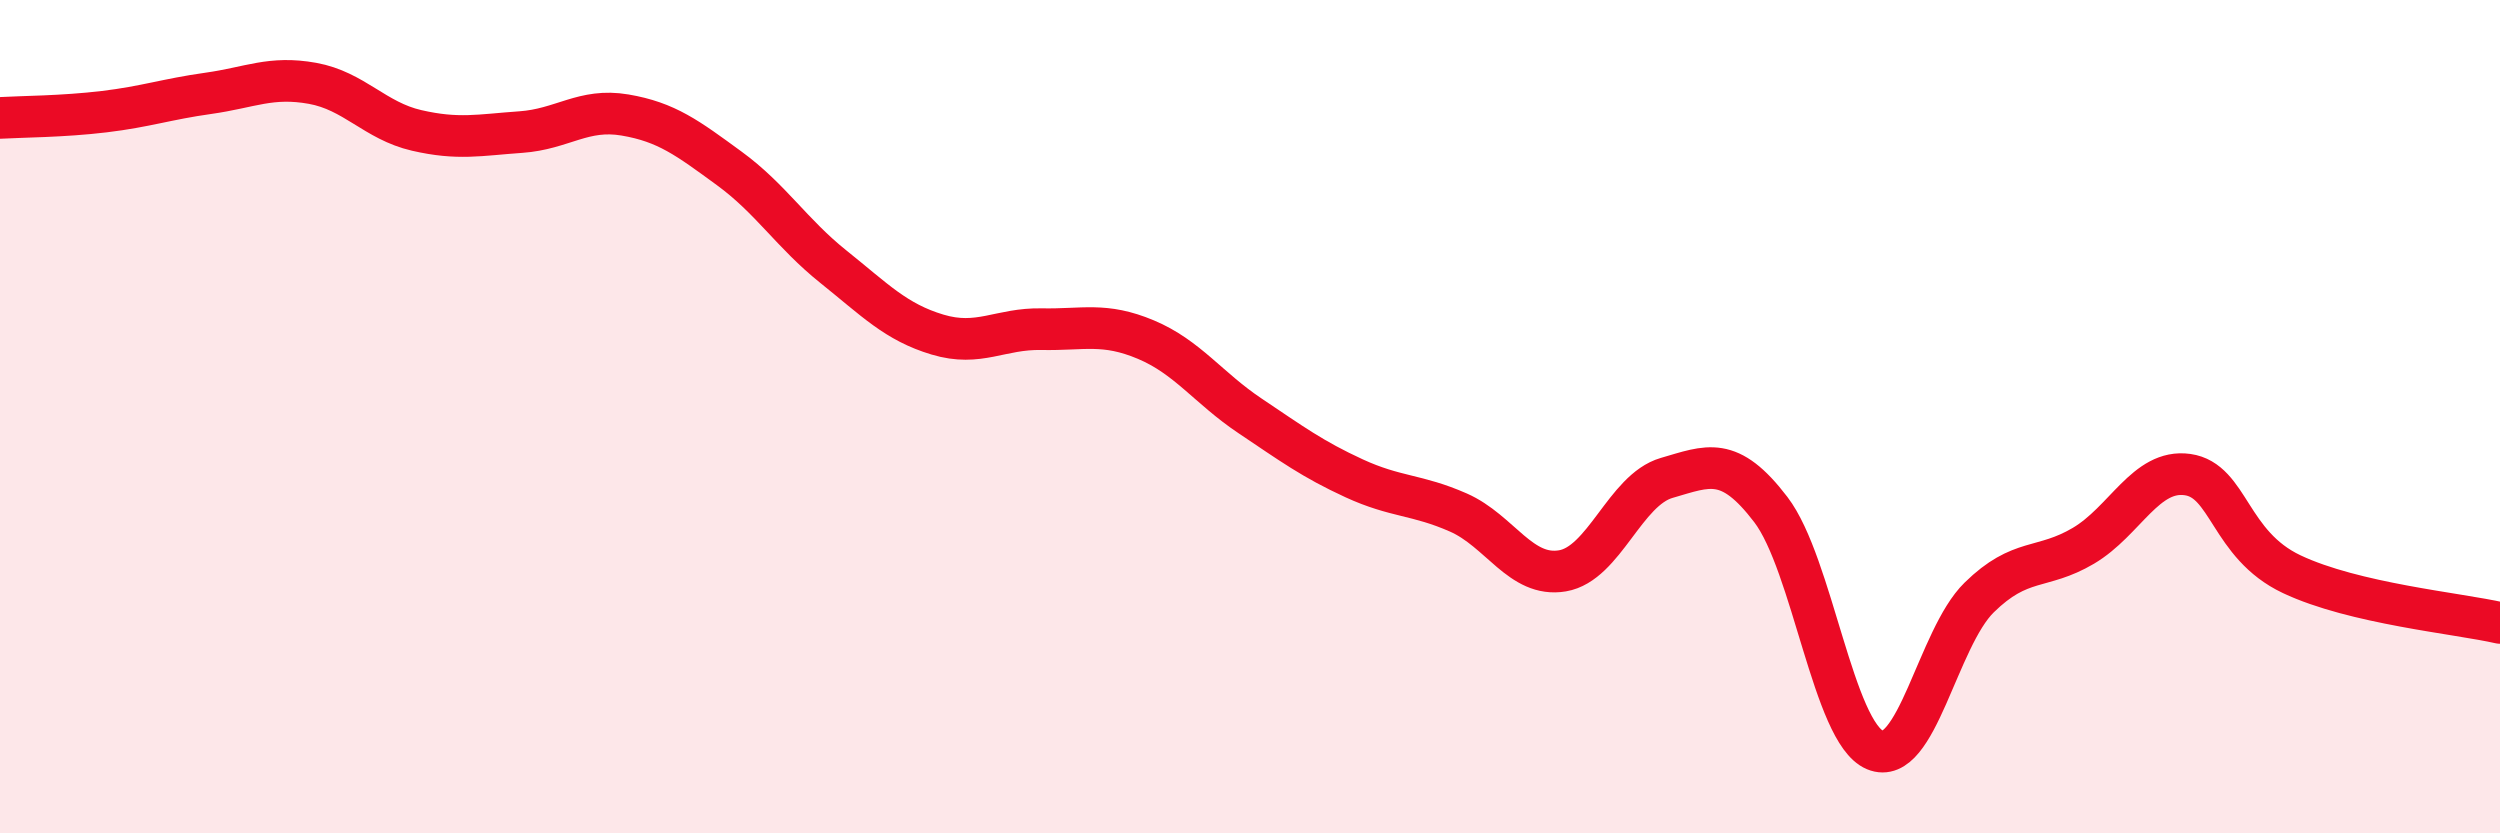 
    <svg width="60" height="20" viewBox="0 0 60 20" xmlns="http://www.w3.org/2000/svg">
      <path
        d="M 0,2.83 C 0.5,2.8 1.5,2.8 2.5,2.68 C 3.5,2.56 4,2.38 5,2.24 C 6,2.1 6.5,1.82 7.5,2 C 8.5,2.18 9,2.9 10,3.13 C 11,3.36 11.5,3.24 12.5,3.17 C 13.5,3.1 14,2.59 15,2.76 C 16,2.93 16.5,3.31 17.5,4.04 C 18.5,4.77 19,5.6 20,6.4 C 21,7.2 21.5,7.73 22.5,8.03 C 23.5,8.33 24,7.88 25,7.9 C 26,7.92 26.5,7.73 27.5,8.15 C 28.5,8.57 29,9.31 30,9.98 C 31,10.65 31.5,11.02 32.5,11.48 C 33.5,11.94 34,11.86 35,12.3 C 36,12.74 36.5,13.87 37.5,13.7 C 38.5,13.53 39,11.76 40,11.47 C 41,11.18 41.5,10.92 42.5,12.23 C 43.5,13.54 44,17.58 45,18 C 46,18.42 46.5,15.32 47.5,14.34 C 48.5,13.36 49,13.69 50,13.1 C 51,12.51 51.5,11.25 52.5,11.39 C 53.5,11.53 53.5,13.07 55,13.78 C 56.5,14.49 59,14.72 60,14.95L60 20L0 20Z"
        fill="#EB0A25"
        opacity="0.1"
        stroke-linecap="round"
        stroke-linejoin="round"
      />
      <path
        d="M 0,2.83 C 0.5,2.8 1.5,2.8 2.5,2.68 C 3.5,2.56 4,2.38 5,2.24 C 6,2.1 6.5,1.82 7.5,2 C 8.5,2.18 9,2.9 10,3.13 C 11,3.36 11.5,3.24 12.5,3.17 C 13.5,3.1 14,2.59 15,2.76 C 16,2.93 16.5,3.31 17.5,4.04 C 18.5,4.77 19,5.6 20,6.4 C 21,7.2 21.5,7.73 22.5,8.03 C 23.5,8.33 24,7.88 25,7.9 C 26,7.92 26.5,7.73 27.5,8.15 C 28.5,8.57 29,9.31 30,9.98 C 31,10.65 31.5,11.02 32.5,11.48 C 33.5,11.94 34,11.86 35,12.3 C 36,12.74 36.5,13.87 37.5,13.7 C 38.5,13.53 39,11.76 40,11.47 C 41,11.18 41.5,10.92 42.5,12.23 C 43.5,13.54 44,17.58 45,18 C 46,18.42 46.5,15.32 47.5,14.34 C 48.5,13.36 49,13.69 50,13.1 C 51,12.51 51.5,11.25 52.5,11.39 C 53.5,11.53 53.5,13.07 55,13.78 C 56.5,14.49 59,14.72 60,14.95"
        stroke="#EB0A25"
        stroke-width="1"
        fill="none"
        stroke-linecap="round"
        stroke-linejoin="round"
      />
    </svg>
  